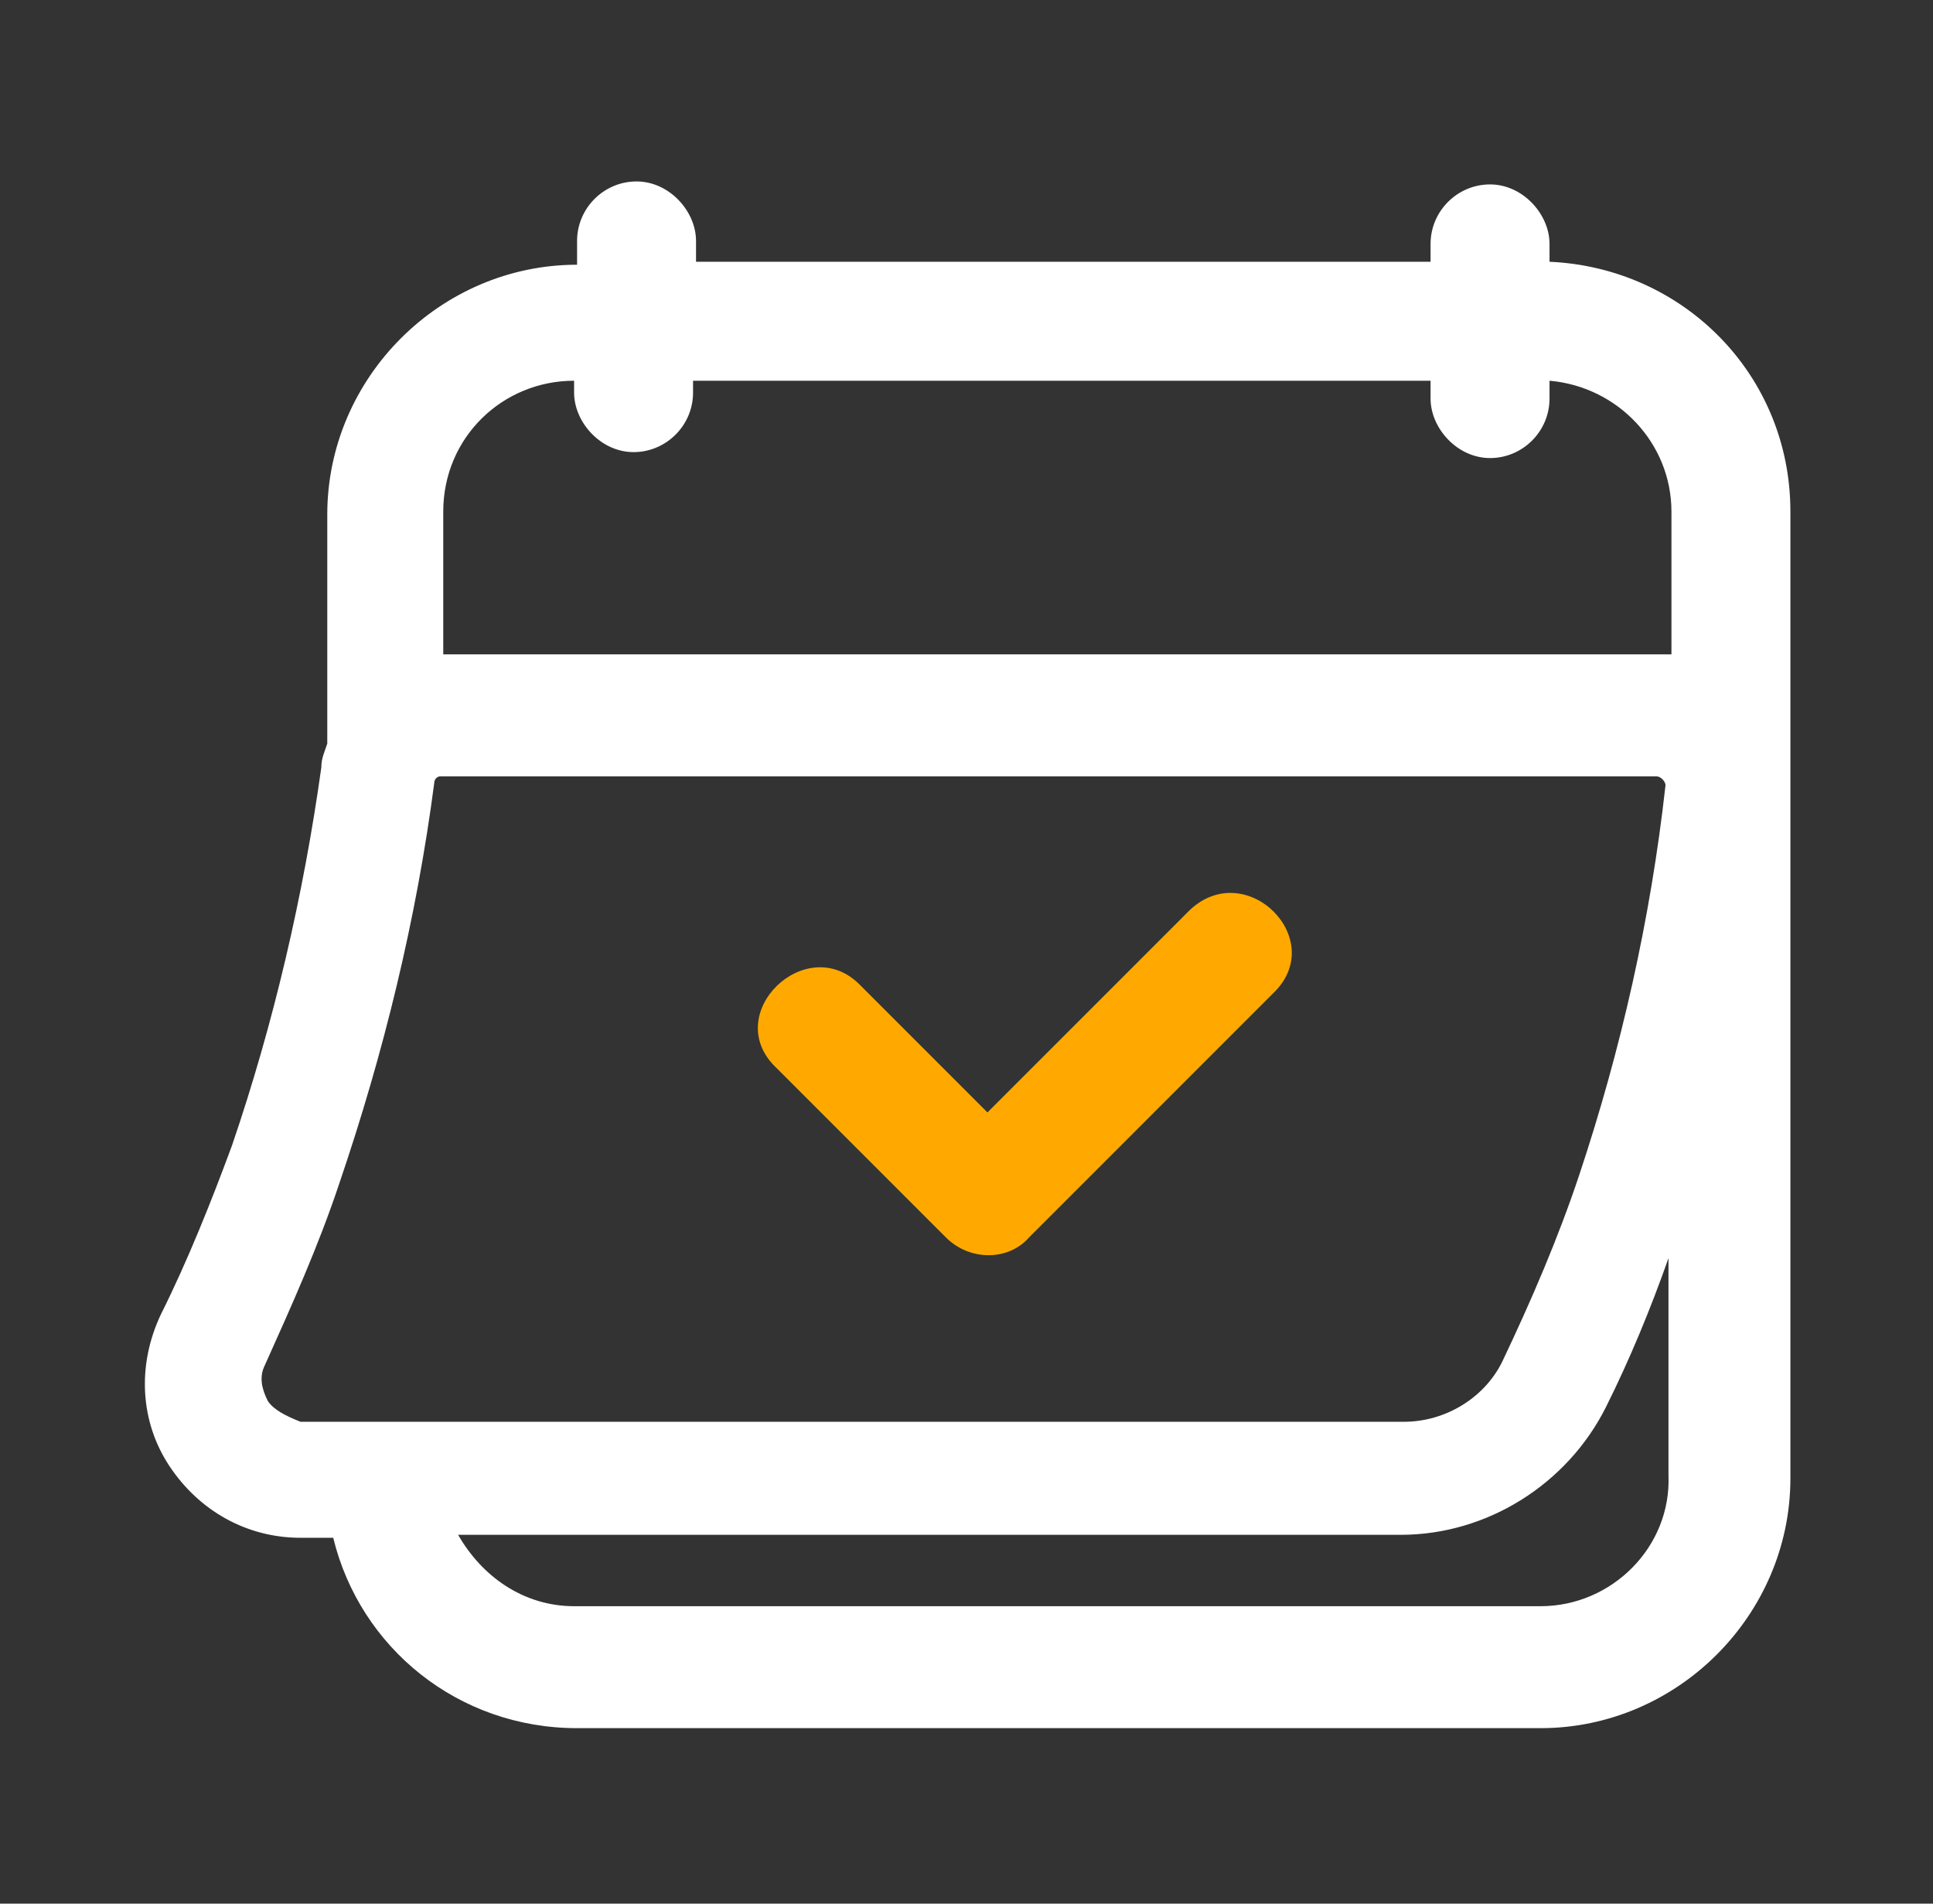<svg xmlns="http://www.w3.org/2000/svg" width="65" height="64" viewBox="0 0 65 64" fill="none"><rect x="0" y="0" width="65" height="64" fill="#333333" stroke="none"/><path d="M40.005 30.6C37.705 32.9 35.505 35.1 33.205 37.4C31.805 36 30.305 34.5 28.905 33.1C27.105 31.3 24.205 34.1 26.105 35.9C28.005 37.8 29.905 39.7 31.805 41.6C32.605 42.4 33.905 42.4 34.605 41.6L42.805 33.4C44.705 31.6 41.905 28.8 40.005 30.6Z" fill="#FFA900"></path><path d="M52.105 8.8C52.105 8.6 52.105 8.4 52.105 8.2C52.105 7.2 51.205 6.2 50.105 6.2C49.005 6.2 48.105 7.1 48.105 8.2V8.8H23.405V8.7C23.405 8.5 23.405 8.3 23.405 8.1C23.405 7.1 22.505 6.1 21.405 6.1C20.305 6.1 19.405 7 19.405 8.1V8.9C14.805 8.9 11.005 12.7 11.005 17.3V25C10.905 25.3 10.805 25.5 10.805 25.8C10.205 30.1 9.205 34.4 7.805 38.5C7.105 40.4 6.305 42.4 5.405 44.2C4.605 45.9 4.705 47.8 5.705 49.3C6.705 50.8 8.305 51.7 10.105 51.7H11.205C12.105 55.4 15.405 58.1 19.405 58.1H51.805C56.405 58.1 60.205 54.3 60.205 49.7V17.2C60.205 12.6 56.605 9 52.105 8.8ZM19.305 12.8V13.2C19.305 14.2 20.205 15.2 21.305 15.2C22.405 15.2 23.305 14.3 23.305 13.2C23.305 13.1 23.305 12.9 23.305 12.8H48.105V13.4C48.105 14.4 49.005 15.4 50.105 15.4C51.205 15.4 52.105 14.5 52.105 13.4C52.105 13.2 52.105 13 52.105 12.8C54.405 13 56.205 14.9 56.205 17.2V22C56.105 22 55.905 22 55.805 22H14.905V17.2C14.905 14.7 16.905 12.8 19.305 12.8ZM9.005 47.1C8.805 46.7 8.705 46.3 8.905 45.9C9.805 43.9 10.705 41.9 11.405 39.8C12.905 35.4 14.005 30.9 14.605 26.3C14.605 26.2 14.705 26.1 14.805 26.1H55.705C55.705 26.1 55.805 26.1 55.905 26.2C55.905 26.2 56.005 26.3 56.005 26.4C55.505 30.9 54.505 35.3 53.105 39.5C52.405 41.6 51.505 43.7 50.505 45.8C49.905 47 48.605 47.8 47.205 47.8H10.105C9.605 47.6 9.205 47.4 9.005 47.1ZM51.805 54H19.305C17.605 54 16.205 53 15.405 51.6H47.105C50.005 51.6 52.705 49.9 54.005 47.3C54.805 45.7 55.505 44 56.105 42.3V49.6C56.205 52 54.205 54 51.805 54Z" fill="white"></path></svg>